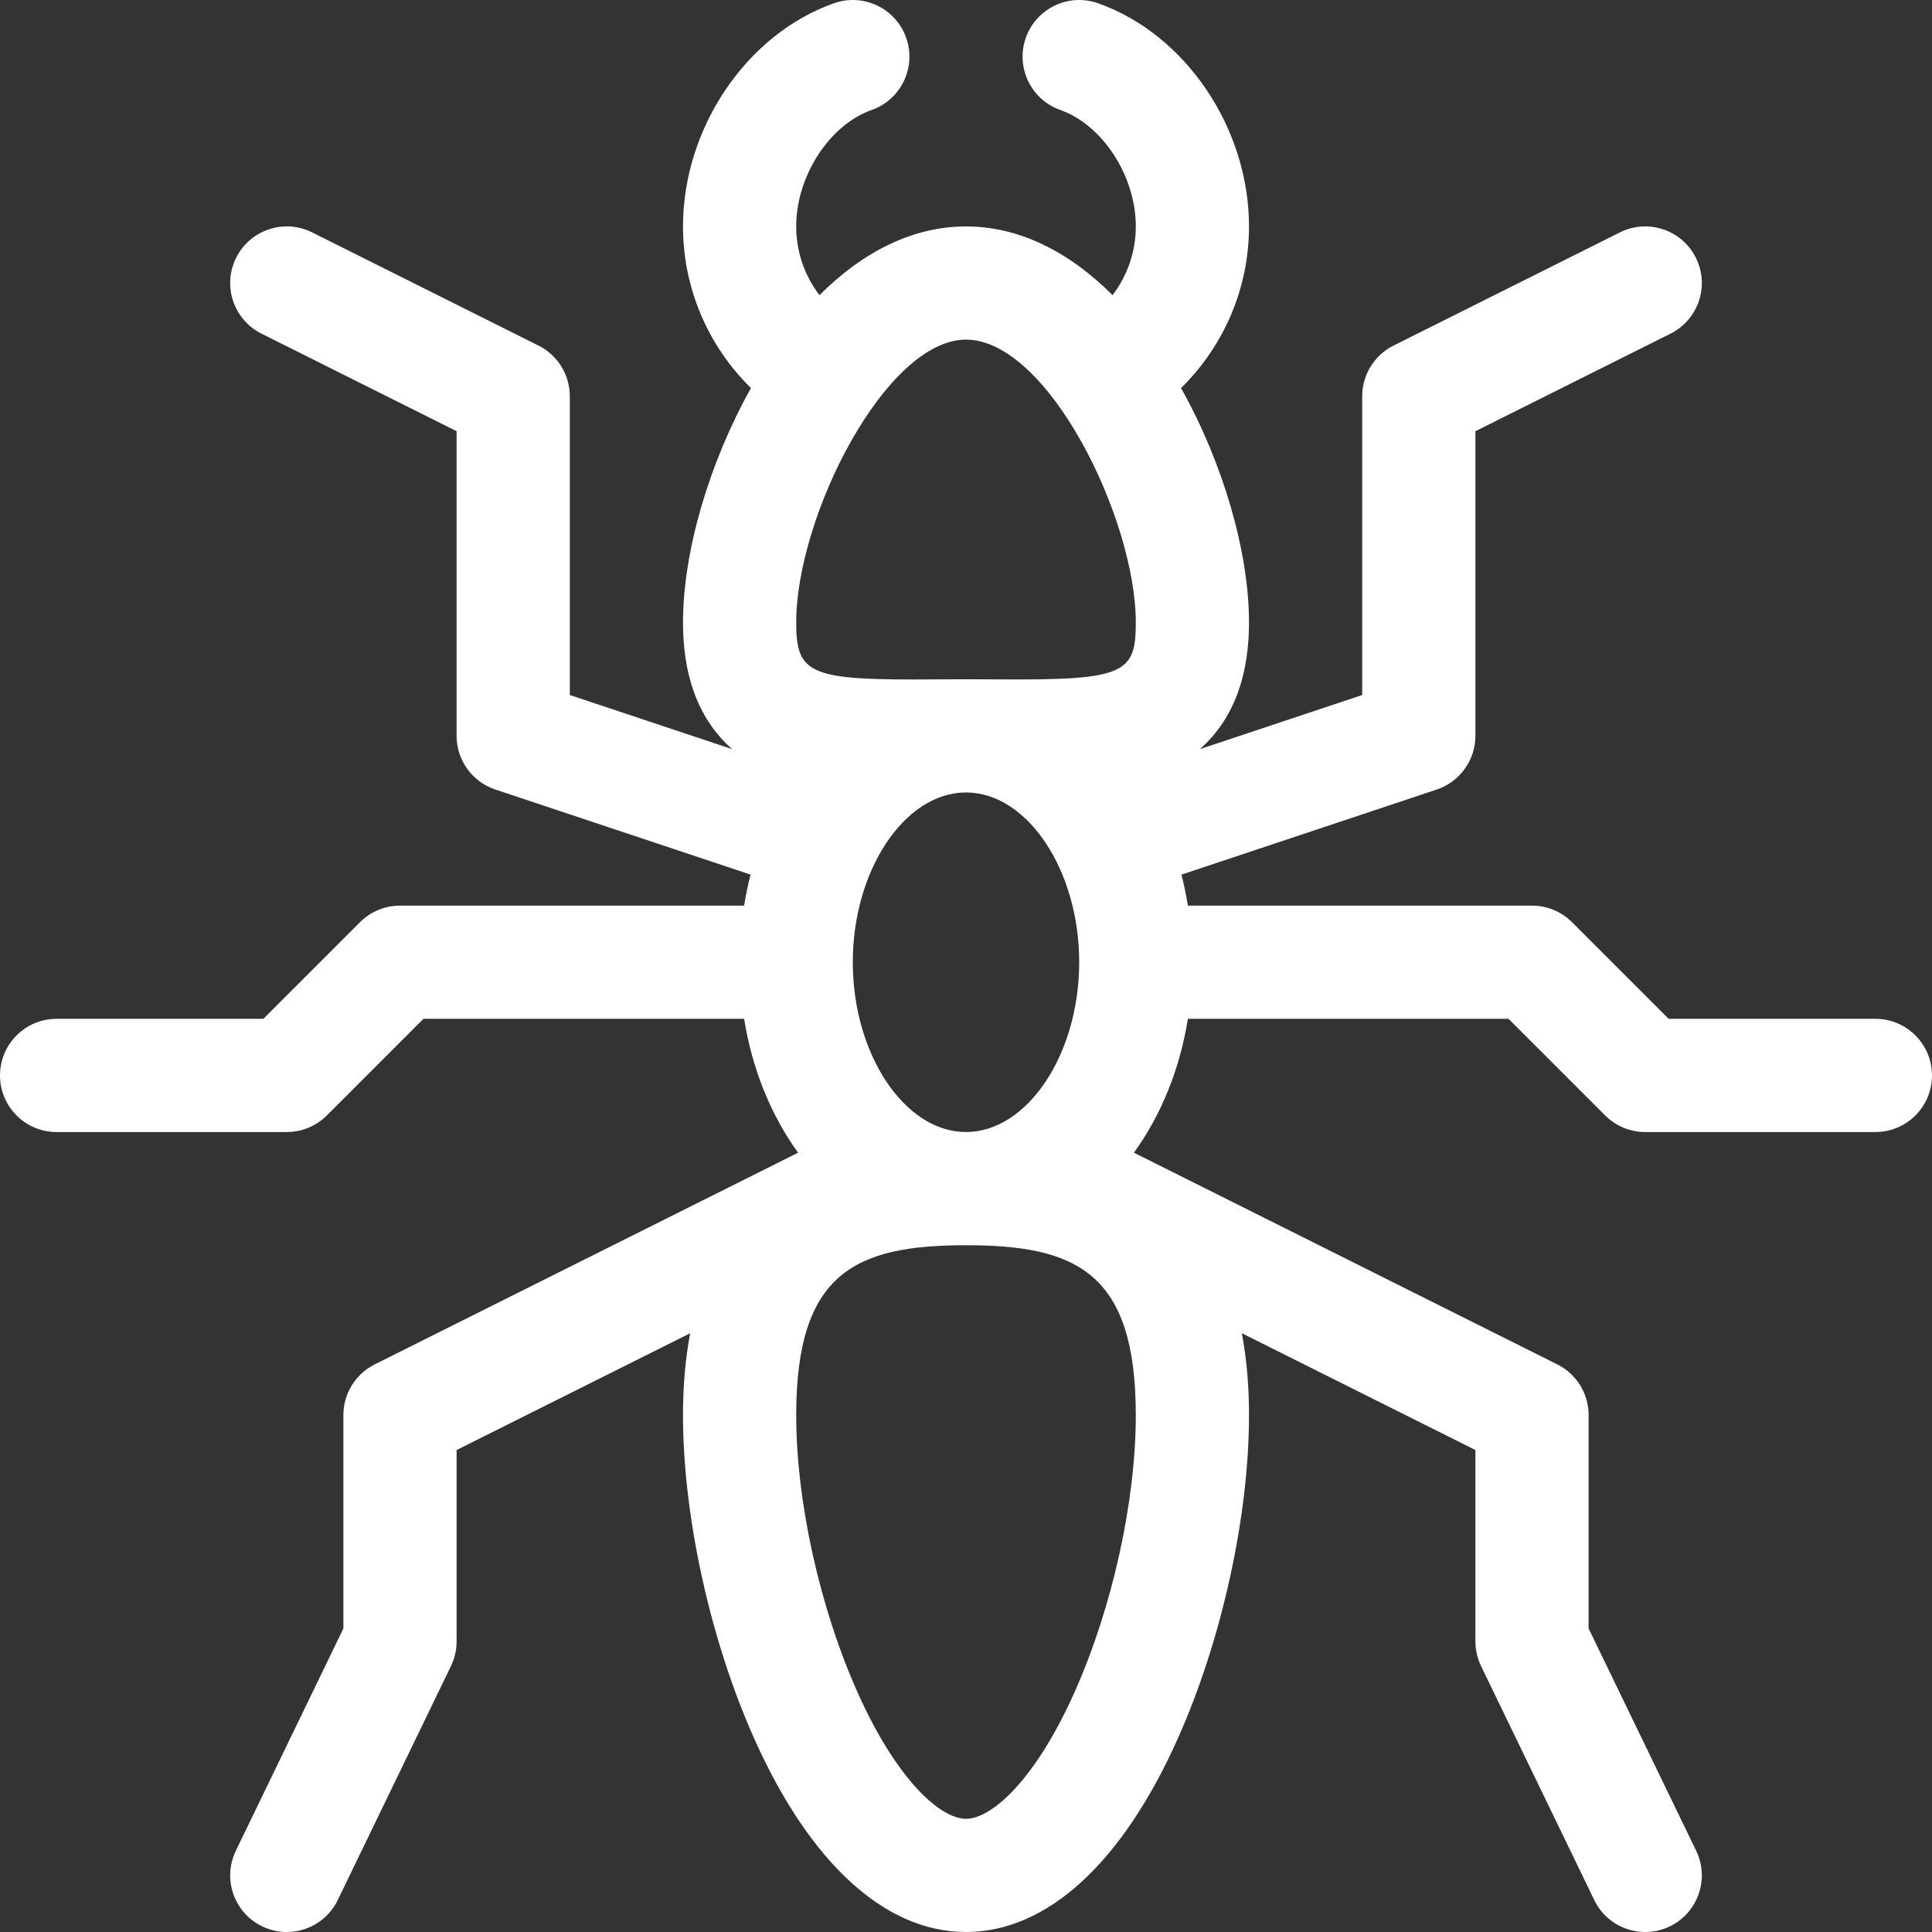 <?xml version="1.0" encoding="UTF-8" standalone="no"?> <svg xmlns:dc="http://purl.org/dc/elements/1.1/" xmlns:cc="http://creativecommons.org/ns#" xmlns:rdf="http://www.w3.org/1999/02/22-rdf-syntax-ns#" xmlns:svg="http://www.w3.org/2000/svg" xmlns="http://www.w3.org/2000/svg" xmlns:sodipodi="http://sodipodi.sourceforge.net/DTD/sodipodi-0.dtd" xmlns:inkscape="http://www.inkscape.org/namespaces/inkscape" id="Capa_1" height="512" viewBox="0 0 512.007 512.007" width="512" sodipodi:docname="service1.svg" inkscape:version="0.92.4 (5da689c313, 2019-01-14)"><rect x="0" y="0" width="512.007" height="512.007" fill="#333333" stroke="none"/><defs id="defs7"></defs><path d="m15.004 300.004h61c3.978 0 7.793-1.58 10.606-4.393l25.607-25.607h84.984c2.115 13.19 7.012 25.418 14.305 35.478l-112.21 56.105c-5.082 2.541-8.292 7.735-8.292 13.417v56.562l-28.502 58.905c-3.608 7.457-.488 16.427 6.969 20.036 7.424 3.592 16.412.52 20.036-6.969l30-62c.985-2.037 1.498-4.271 1.498-6.533v-50.729l61.896-30.948c-1.248 6.637-1.896 13.853-1.896 21.678 0 26.851 7.234 59.713 18.88 85.762 14.771 33.042 34.702 51.238 56.12 51.238s41.349-18.197 56.12-51.238c11.646-26.049 18.88-58.91 18.88-85.762 0-7.825-.649-15.04-1.896-21.678l61.896 30.948v50.729c0 2.263.512 4.497 1.498 6.533l30 62c3.62 7.48 12.6 10.567 20.036 6.969 7.458-3.608 10.578-12.579 6.969-20.036l-28.502-58.905v-56.562c0-5.682-3.21-10.875-8.292-13.417l-112.21-56.105c7.293-10.06 12.19-22.288 14.305-35.478h84.984l25.607 25.607c2.813 2.813 6.628 4.393 10.606 4.393h61c8.284 0 15-6.716 15-15s-6.716-15-15-15h-54.787l-25.607-25.607c-2.813-2.813-6.628-4.393-10.606-4.393h-91.197c-.447-2.787-1.021-5.529-1.712-8.219l67.653-22.551c6.125-2.042 10.257-7.774 10.257-14.23v-80.729l51.708-25.854c7.41-3.705 10.413-12.715 6.708-20.125s-12.715-10.414-20.125-6.708l-60 30c-5.082 2.541-8.292 7.735-8.292 13.416v79.189l-43.013 14.338c9.66-8.547 13.013-20.727 13.013-33.526 0-18.714-6.86-42.241-18.012-62.166 11.487-11.257 18.012-26.63 18.012-42.834 0-26.077-16.823-50.95-40.001-59.143-7.811-2.76-16.38 1.333-19.141 9.144s1.333 16.381 9.144 19.141c11.214 3.964 19.999 17.518 19.999 30.857 0 6.653-2.198 13.029-6.166 18.216-11.869-11.879-25.172-18.216-38.834-18.216s-26.965 6.337-38.834 18.216c-3.967-5.187-6.166-11.563-6.166-18.216 0-13.34 8.785-26.894 19.999-30.857 7.811-2.761 11.905-11.331 9.144-19.141-2.76-7.811-11.329-11.905-19.141-9.144-23.178 8.192-40.001 33.065-40.001 59.143 0 16.205 6.525 31.578 18.012 42.834-11.151 19.925-18.012 43.452-18.012 62.166 0 12.947 3.429 25.045 13.016 33.527l-43.016-14.339v-79.189c0-5.682-3.21-10.875-8.292-13.416l-60-30c-7.409-3.705-16.42-.701-20.125 6.708-3.705 7.41-.701 16.42 6.708 20.125l51.708 25.854v80.729c0 6.457 4.131 12.188 10.257 14.23l67.653 22.551c-.691 2.69-1.265 5.432-1.712 8.219h-91.197c-3.978 0-7.793 1.58-10.606 4.393l-25.612 25.607h-54.786c-8.284 0-15 6.716-15 15s6.715 15 15 15zm286 75c0 22.903-6.233 51.073-16.268 73.518-10.34 23.129-21.881 33.482-28.732 33.482s-18.392-10.353-28.732-33.482c-10.034-22.444-16.268-50.615-16.268-73.518 0-37.829 15.815-45 45-45s45 7.171 45 45zm-75-120.007c.003-24.249 13.583-44.746 29.72-44.982h.559c16.139.235 29.721 20.737 29.721 44.989 0 24.393-13.738 45-30 45-16.26 0-29.997-20.603-30-44.993 0-.002 0-.005 0-.007s0-.005 0-.007zm30-164.993c21.687 0 45 47.424 45 75 0 13.612-3.065 15.307-36.949 15.041-4.699-.037-10.481-.044-16.103 0-33.09.258-36.948-1.077-36.948-15.041 0-28.175 23.751-75 45-75z" id="path2" style="fill:#ffffff;fill-opacity:1"></path></svg> 